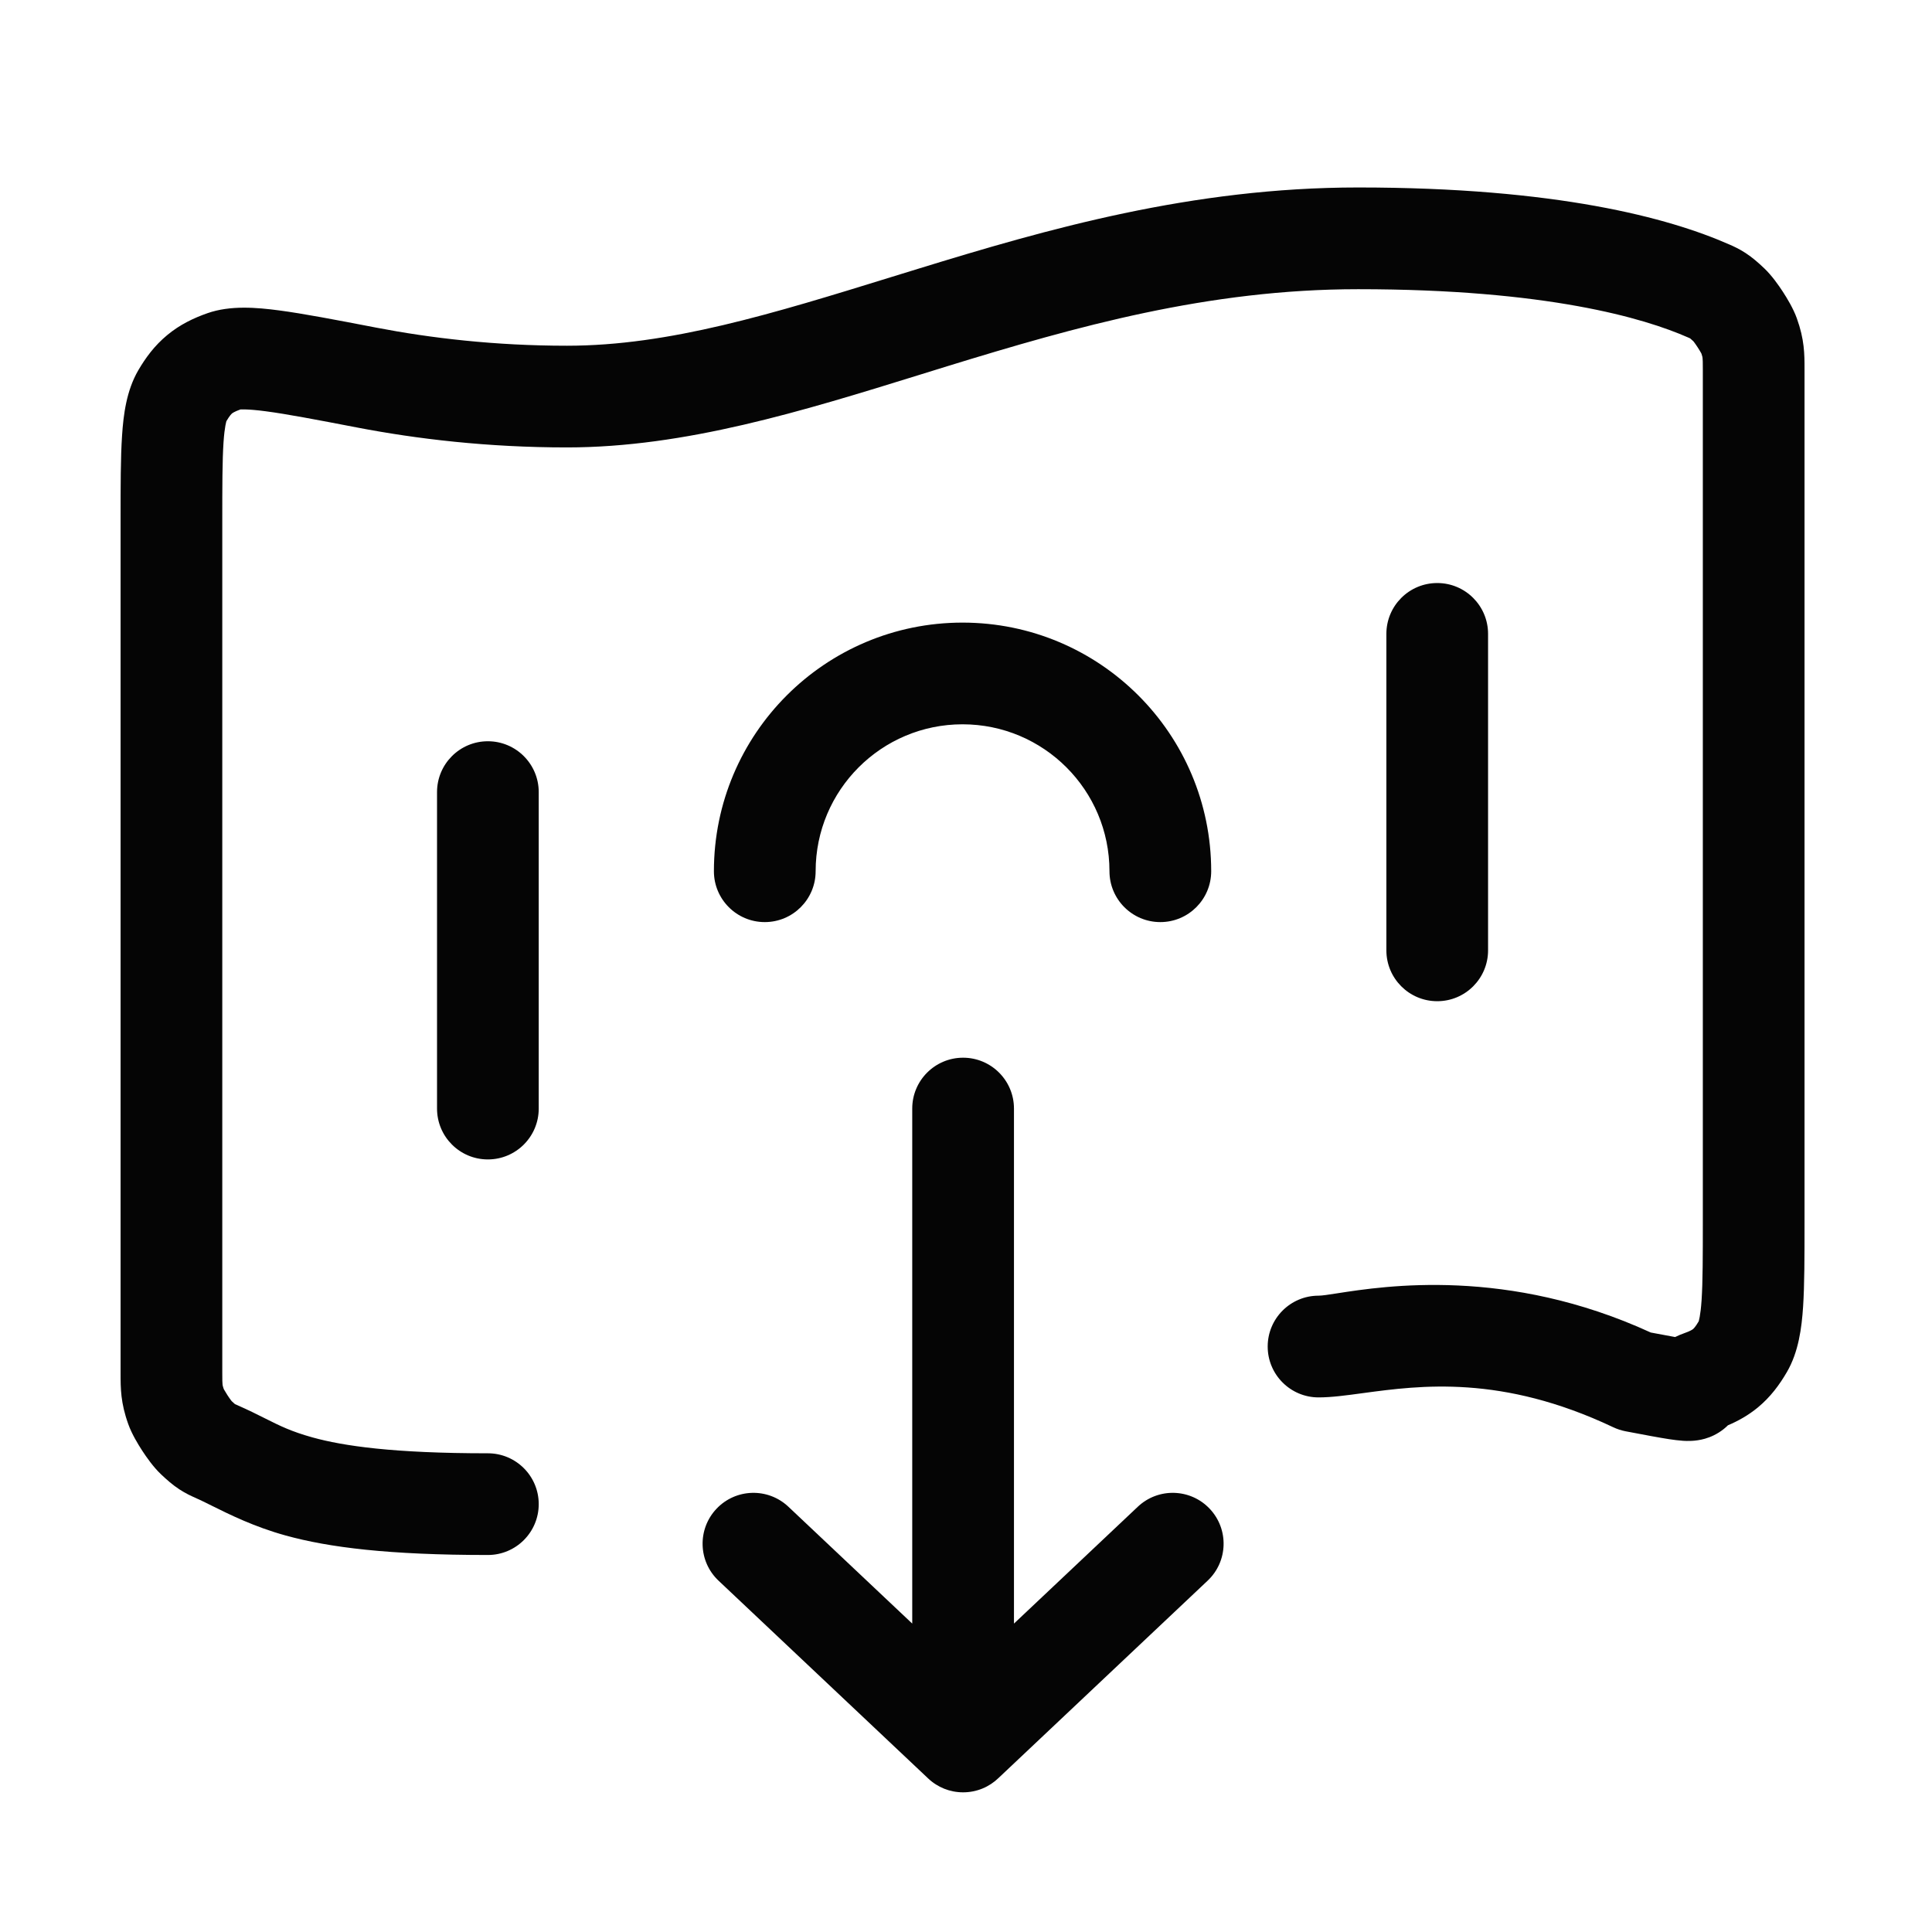<svg width="58" height="58" viewBox="0 0 58 58" fill="none" xmlns="http://www.w3.org/2000/svg">
<path fill-rule="evenodd" clip-rule="evenodd" d="M27.584 11.259C24.096 12.34 20.571 13.432 17.021 13.432C14.642 13.432 12.515 13.179 10.72 12.834C9.477 12.595 8.612 12.43 7.98 12.347C7.401 12.27 7.219 12.296 7.218 12.292C7.218 12.292 7.218 12.291 7.218 12.292C7.032 12.359 6.981 12.4 6.966 12.412C6.952 12.424 6.9 12.468 6.797 12.643C6.797 12.643 6.797 12.643 6.797 12.643C6.799 12.644 6.743 12.788 6.71 13.283C6.674 13.829 6.673 14.577 6.673 15.679L6.673 41.206C6.673 41.443 6.675 41.511 6.681 41.564C6.683 41.583 6.687 41.613 6.714 41.692C6.718 41.699 6.723 41.709 6.729 41.721C6.753 41.765 6.788 41.822 6.828 41.884C6.868 41.946 6.907 42 6.937 42.04C6.946 42.052 6.953 42.06 6.958 42.066C7.006 42.112 7.037 42.138 7.053 42.152C7.065 42.157 7.084 42.166 7.111 42.178C7.464 42.333 7.727 42.465 7.961 42.583C8.404 42.805 8.743 42.975 9.384 43.153C10.31 43.409 11.802 43.629 14.646 43.629C15.49 43.629 16.173 44.312 16.173 45.155C16.173 45.998 15.49 46.682 14.646 46.682C11.675 46.682 9.874 46.457 8.569 46.095C7.633 45.836 6.895 45.469 6.355 45.201C6.174 45.111 6.016 45.032 5.879 44.972C5.874 44.969 5.868 44.967 5.862 44.964C5.762 44.92 5.583 44.842 5.386 44.712C5.184 44.58 5.006 44.424 4.828 44.254C4.603 44.04 4.397 43.746 4.27 43.551C4.143 43.356 3.957 43.049 3.852 42.757C3.62 42.114 3.62 41.68 3.62 41.231L3.62 15.623C3.62 14.591 3.62 13.74 3.664 13.08C3.705 12.45 3.796 11.726 4.151 11.117C4.372 10.739 4.641 10.372 5.022 10.058C5.402 9.743 5.813 9.548 6.226 9.403C6.913 9.161 7.708 9.23 8.381 9.319C9.112 9.416 10.065 9.599 11.245 9.826L11.296 9.836C12.924 10.149 14.858 10.379 17.021 10.379C20.087 10.379 23.178 9.424 26.791 8.307C27.044 8.229 27.299 8.15 27.557 8.071C31.425 6.881 35.773 5.628 40.772 5.628C46.735 5.628 50.103 6.54 51.914 7.339C51.919 7.341 51.925 7.344 51.931 7.346C52.031 7.39 52.21 7.469 52.408 7.599C52.609 7.731 52.787 7.886 52.965 8.056C53.19 8.27 53.396 8.564 53.523 8.759C53.65 8.954 53.836 9.261 53.941 9.553C54.173 10.196 54.173 10.631 54.173 11.08V36.688C54.173 37.719 54.173 38.571 54.13 39.23C54.088 39.861 53.997 40.585 53.642 41.193C53.421 41.572 53.152 41.939 52.772 42.253C52.485 42.489 52.181 42.658 51.873 42.789C51.834 42.828 51.792 42.865 51.746 42.902C51.551 43.057 51.349 43.144 51.181 43.192C50.892 43.274 50.634 43.26 50.53 43.254C50.394 43.245 50.249 43.226 50.108 43.205C49.822 43.161 49.403 43.083 48.796 42.967C48.67 42.942 48.547 42.902 48.431 42.847C45.081 41.261 42.64 41.59 40.92 41.822C40.414 41.891 39.97 41.951 39.584 41.951C38.741 41.951 38.057 41.267 38.057 40.424C38.057 39.581 38.741 38.897 39.584 38.897C39.688 38.897 39.876 38.868 40.139 38.827C41.579 38.603 45.26 38.032 49.557 40.003C49.868 40.063 50.105 40.107 50.288 40.139C50.381 40.093 50.471 40.056 50.553 40.027C50.756 39.956 50.812 39.911 50.827 39.899C50.841 39.887 50.893 39.843 50.996 39.668C50.996 39.668 50.996 39.668 50.996 39.668C50.994 39.667 51.05 39.523 51.083 39.028C51.119 38.482 51.12 37.733 51.12 36.632V11.104C51.12 10.868 51.118 10.8 51.112 10.746C51.11 10.728 51.106 10.698 51.079 10.618C51.076 10.612 51.071 10.602 51.064 10.59C51.04 10.546 51.005 10.488 50.965 10.427C50.925 10.365 50.886 10.31 50.856 10.27C50.847 10.259 50.84 10.25 50.835 10.244C50.787 10.199 50.756 10.172 50.74 10.159C50.728 10.153 50.709 10.145 50.682 10.133C49.362 9.551 46.439 8.682 40.772 8.682C36.27 8.682 32.306 9.805 28.455 10.989C28.165 11.079 27.874 11.169 27.584 11.259ZM49.404 41.1C49.398 41.115 49.396 41.121 49.399 41.113L49.401 41.108L49.404 41.1ZM43.147 17.503C43.99 17.503 44.673 18.187 44.673 19.03V28.53C44.673 29.373 43.99 30.057 43.147 30.057C42.303 30.057 41.62 29.373 41.62 28.53V19.03C41.62 18.187 42.303 17.503 43.147 17.503ZM28.896 21.744C26.461 21.744 24.486 23.719 24.486 26.155C24.486 26.998 23.802 27.682 22.959 27.682C22.116 27.682 21.432 26.998 21.432 26.155C21.432 22.033 24.774 18.691 28.896 18.691C33.019 18.691 36.361 22.033 36.361 26.155C36.361 26.998 35.677 27.682 34.834 27.682C33.991 27.682 33.307 26.998 33.307 26.155C33.307 23.719 31.332 21.744 28.896 21.744ZM14.646 22.253C15.49 22.253 16.173 22.937 16.173 23.78V33.28C16.173 34.123 15.49 34.807 14.646 34.807C13.803 34.807 13.12 34.123 13.12 33.28V23.78C13.12 22.937 13.803 22.253 14.646 22.253Z" fill="#050505"/>
<path fill-rule="evenodd" clip-rule="evenodd" d="M28.347 53.699C28.522 53.769 28.713 53.807 28.913 53.807C29.327 53.807 29.702 53.643 29.977 53.376L36.254 47.453C36.868 46.875 36.896 45.908 36.317 45.295C35.739 44.682 34.772 44.654 34.159 45.232L30.44 48.741L30.44 33.28C30.44 32.437 29.756 31.753 28.913 31.753C28.07 31.753 27.386 32.437 27.386 33.28L27.386 48.741L23.667 45.232C23.053 44.654 22.087 44.682 21.509 45.295C20.93 45.908 20.958 46.875 21.571 47.453L27.865 53.391C28.009 53.527 28.173 53.629 28.347 53.699Z" fill="#050505"/>
</svg>
